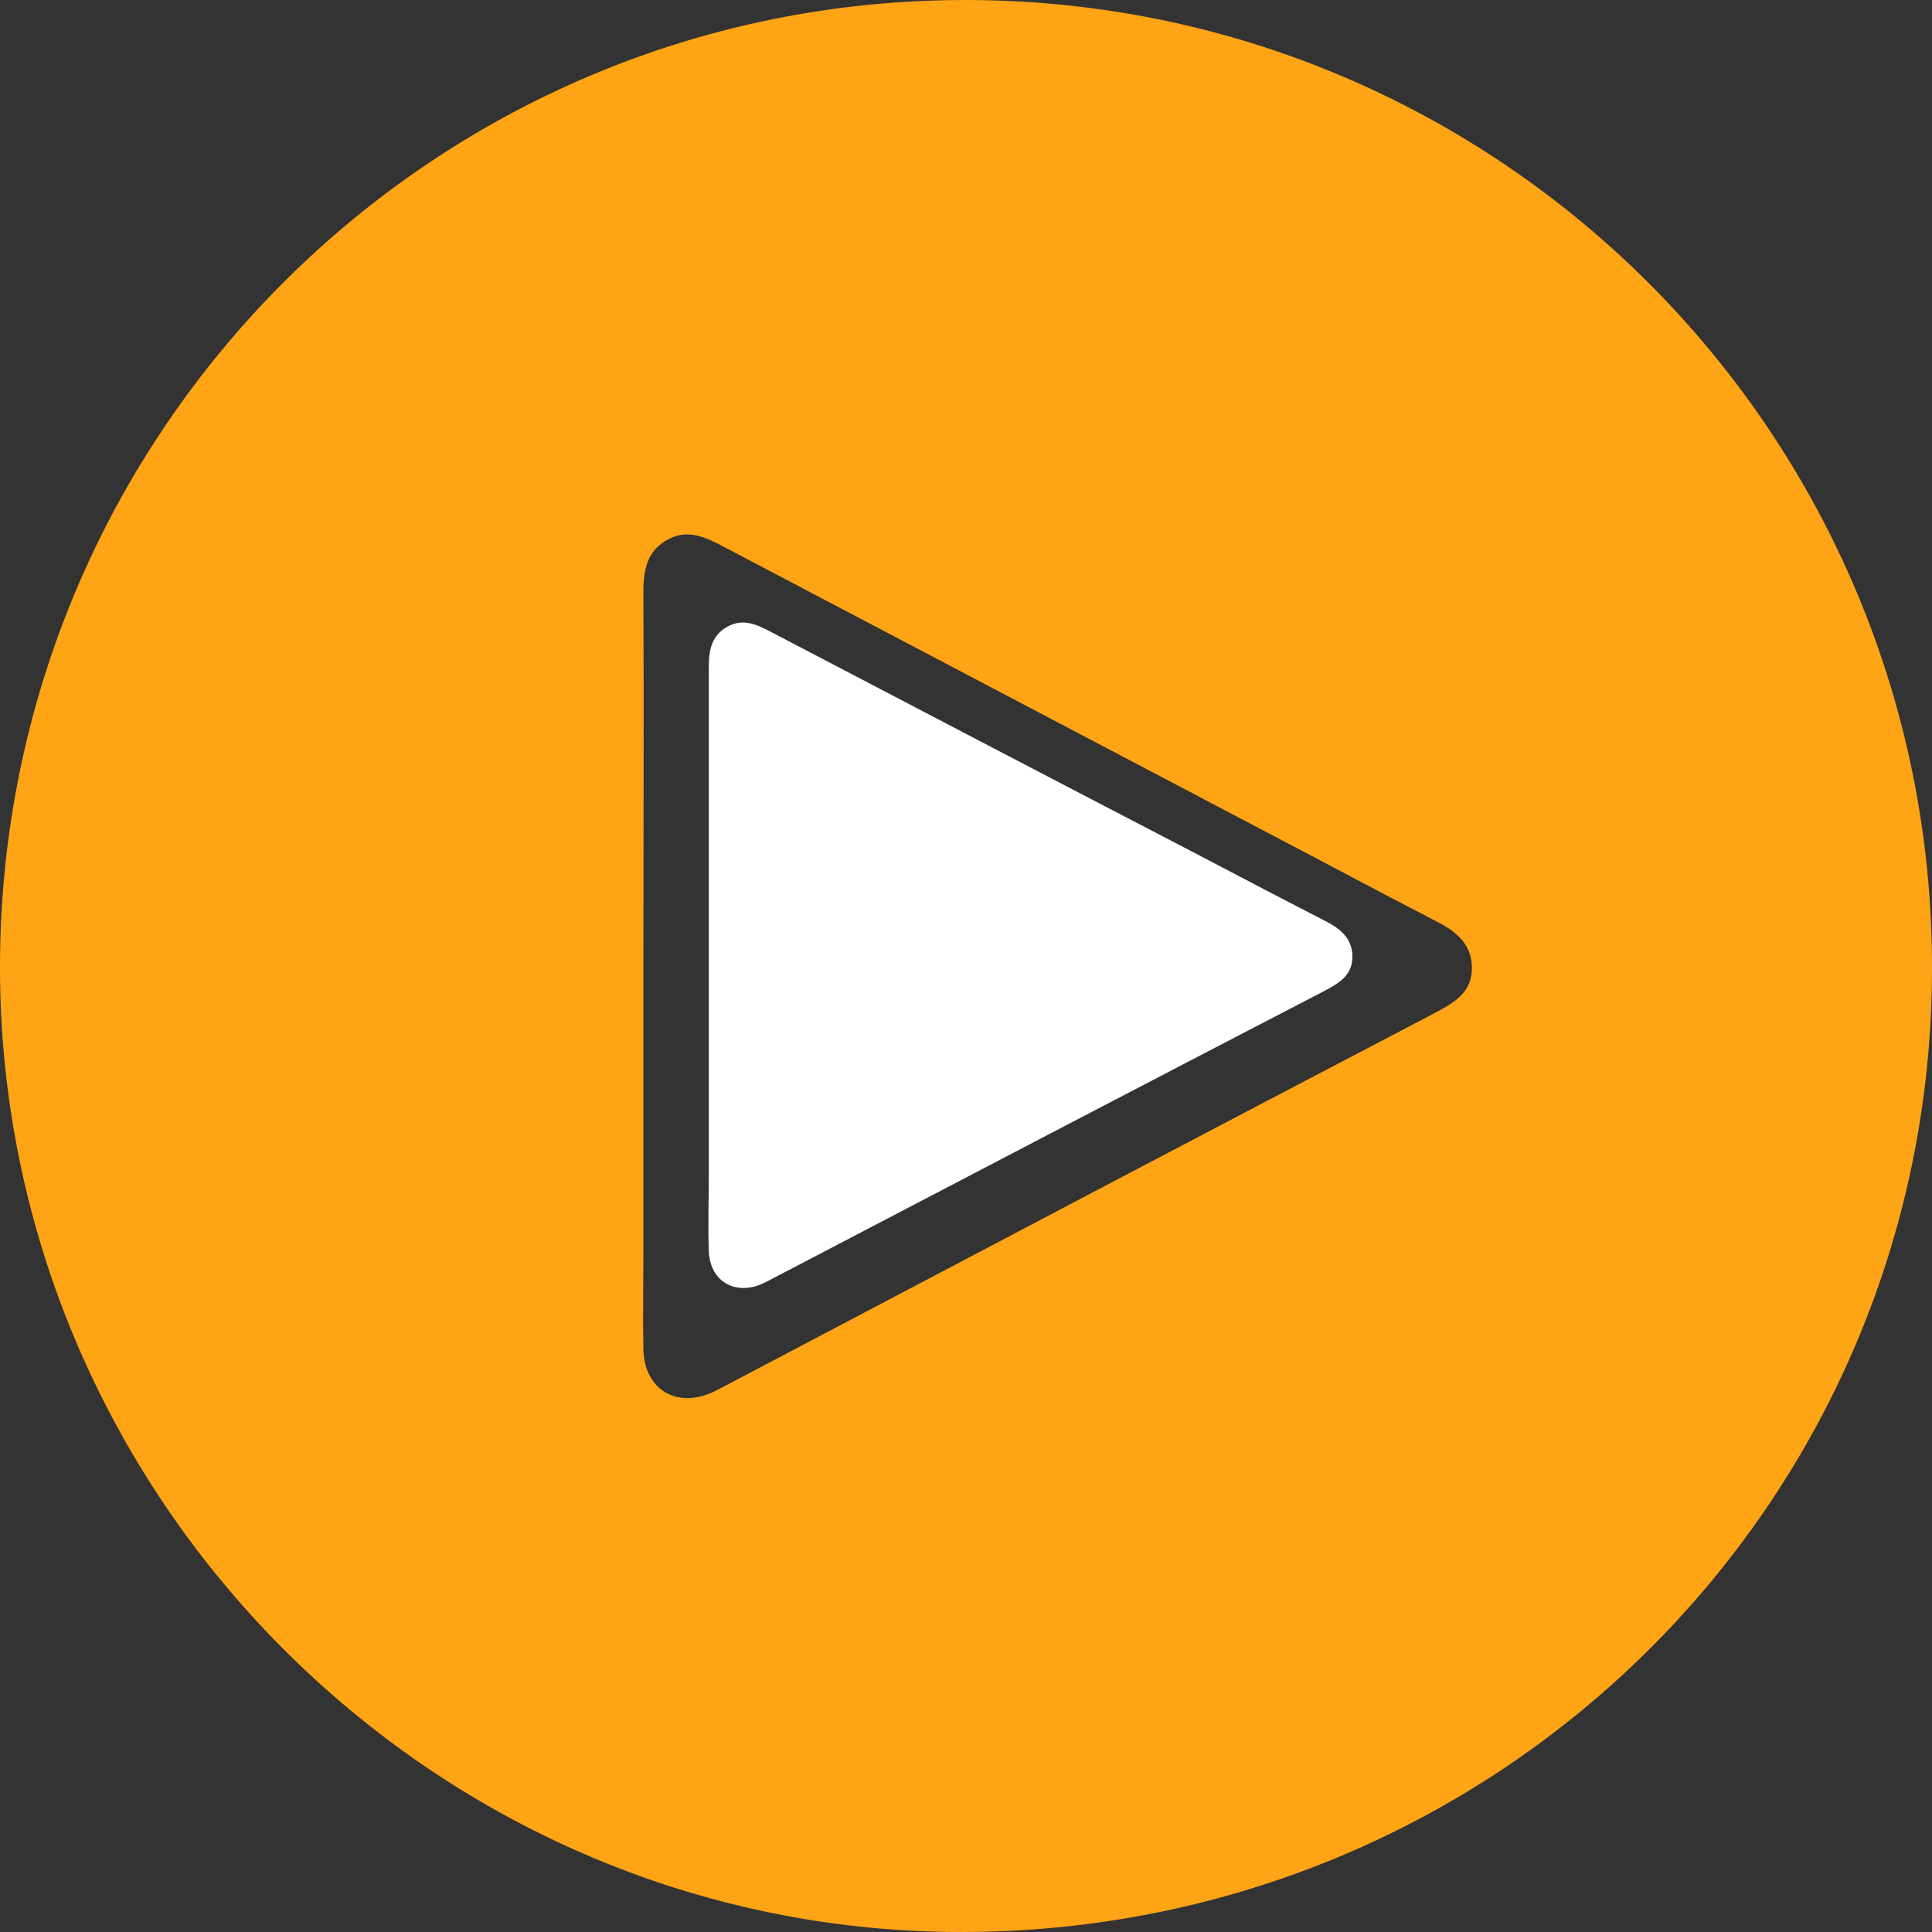 <svg width="100" height="100" viewBox="0 0 100 100" fill="none" xmlns="http://www.w3.org/2000/svg">
<rect x="0" y="0" width="100" height="100" fill="#333333" stroke="none"/>
<g clip-path="url(#clip0_187_6)">
<path d="M3.22161e-05 50.016C0.031 22.326 22.45 -0.062 50.078 0C77.706 0.062 100.062 22.512 100 50.171C99.969 77.83 77.488 100.062 49.643 100C22.326 99.938 -0.031 77.395 3.22161e-05 50.016ZM33.302 50.016C33.302 54.884 33.302 59.783 33.302 64.651C33.302 66.388 33.271 68.124 33.302 69.892C33.364 71.597 34.543 72.62 36.124 72.31C36.651 72.217 37.147 71.938 37.612 71.69C49.798 65.271 61.984 58.853 74.202 52.465C75.256 51.907 76.217 51.38 76.186 50.047C76.155 48.744 75.225 48.124 74.171 47.597C71.287 46.109 68.403 44.558 65.55 43.07C56.124 38.109 46.729 33.178 37.302 28.217C36.465 27.783 35.597 27.411 34.667 27.876C33.519 28.434 33.302 29.427 33.302 30.605C33.333 37.054 33.302 43.535 33.302 50.016Z" fill="#FFA415"/>
<path d="M36.688 49.45C36.688 44.456 36.688 39.485 36.688 34.491C36.688 33.606 36.856 32.818 37.748 32.388C38.494 32.029 39.145 32.316 39.795 32.651C47.117 36.474 54.415 40.297 61.738 44.097C63.978 45.268 66.194 46.439 68.434 47.586C69.253 47.992 69.975 48.47 69.999 49.474C70.023 50.501 69.277 50.907 68.458 51.338C58.968 56.26 49.502 61.207 40.036 66.153C39.675 66.345 39.289 66.56 38.88 66.631C37.651 66.847 36.736 66.058 36.688 64.767C36.64 63.429 36.688 62.091 36.688 60.729C36.688 56.953 36.688 53.202 36.688 49.45Z" fill="white"/>
</g>
<defs>
<clipPath id="clip0_187_6">
<rect width="100" height="100" fill="white"/>
</clipPath>
</defs>
</svg>
